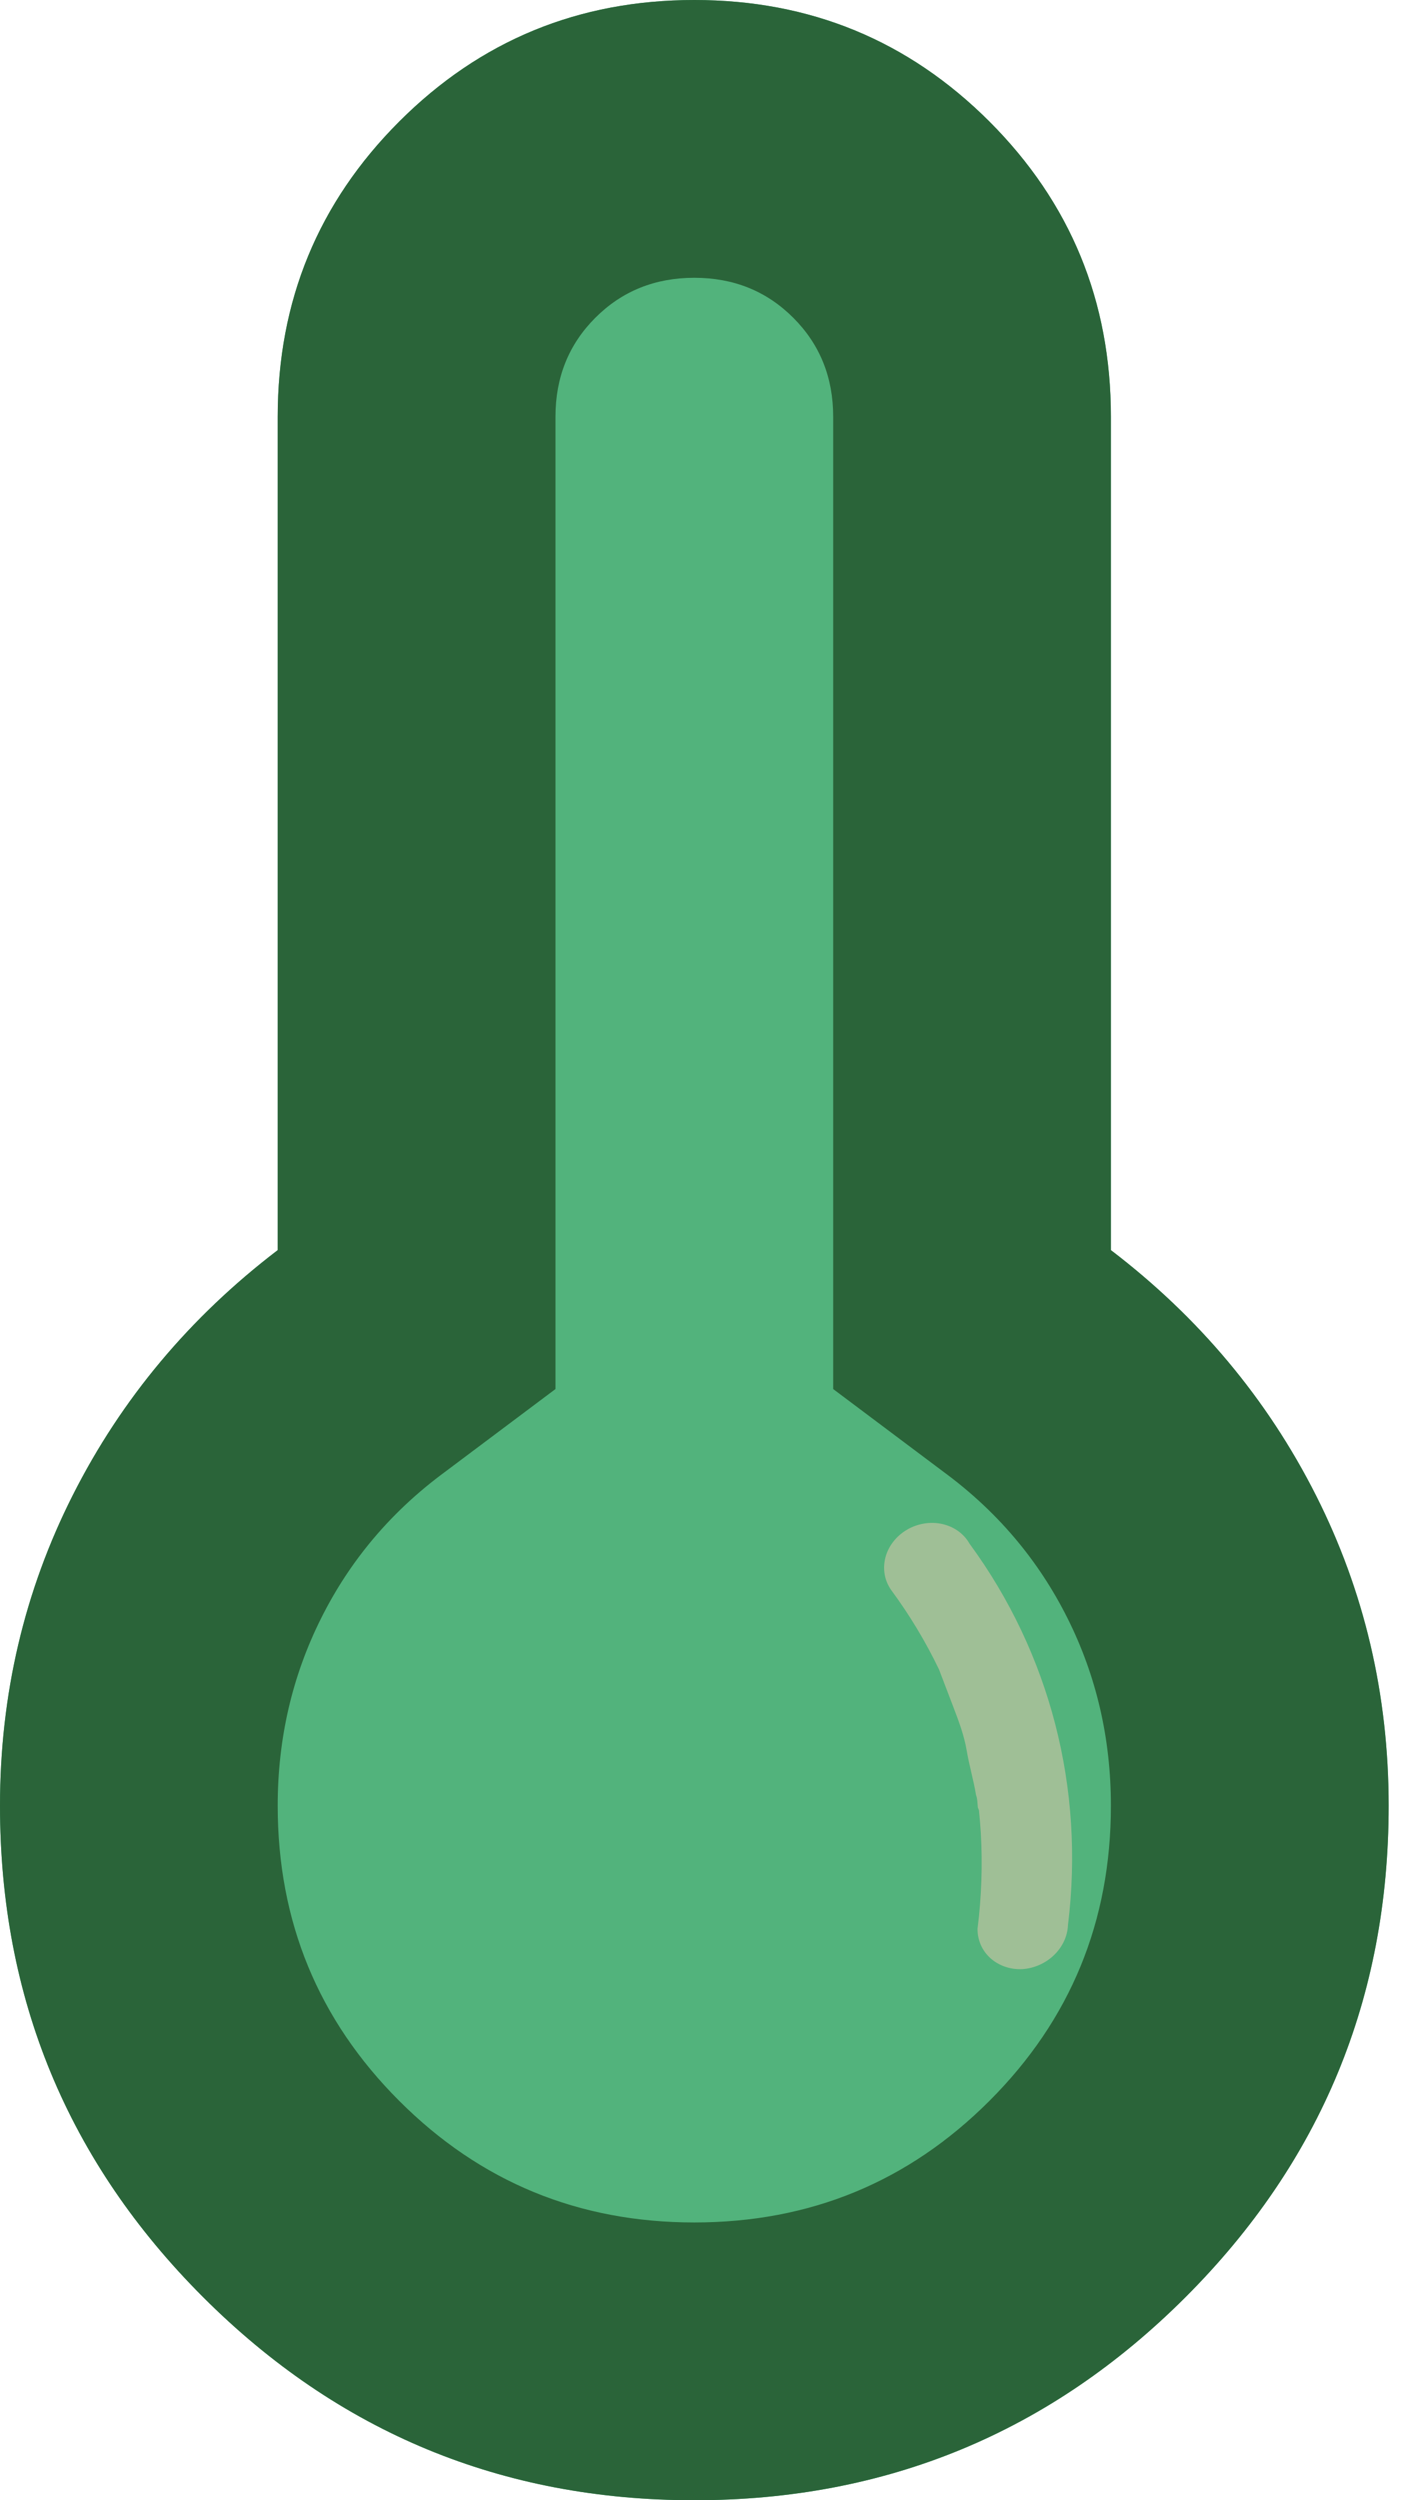 <svg width="27" height="48" viewBox="0 0 27 48" fill="none" xmlns="http://www.w3.org/2000/svg">
<path d="M13.333 48C9.644 48 6.5 46.7 3.9 44.1C1.3 41.5 0 38.356 0 34.667C0 32.533 0.467 30.544 1.4 28.7C2.333 26.856 3.644 25.289 5.333 24V8C5.333 5.778 6.111 3.889 7.667 2.333C9.222 0.778 11.111 0 13.333 0C15.556 0 17.444 0.778 19 2.333C20.556 3.889 21.333 5.778 21.333 8V24C23.022 25.289 24.333 26.856 25.267 28.7C26.2 30.544 26.667 32.533 26.667 34.667C26.667 38.356 25.367 41.5 22.767 44.1C20.167 46.7 17.022 48 13.333 48Z" fill="#52B37C"/>
<path d="M13.333 48C9.644 48 6.5 46.7 3.9 44.1C1.3 41.5 0 38.356 0 34.667C0 32.533 0.467 30.544 1.4 28.7C2.333 26.856 3.644 25.289 5.333 24V8C5.333 5.778 6.111 3.889 7.667 2.333C9.222 0.778 11.111 0 13.333 0C15.556 0 17.444 0.778 19 2.333C20.556 3.889 21.333 5.778 21.333 8V24C23.022 25.289 24.333 26.856 25.267 28.7C26.2 30.544 26.667 32.533 26.667 34.667C26.667 38.356 25.367 41.5 22.767 44.1C20.167 46.7 17.022 48 13.333 48ZM13.333 42.667C15.556 42.667 17.444 41.889 19 40.333C20.556 38.778 21.333 36.889 21.333 34.667C21.333 33.378 21.056 32.178 20.5 31.067C19.944 29.956 19.156 29.022 18.133 28.267L16 26.667V8C16 7.244 15.744 6.611 15.233 6.1C14.722 5.589 14.089 5.333 13.333 5.333C12.578 5.333 11.944 5.589 11.433 6.1C10.922 6.611 10.667 7.244 10.667 8V26.667L8.533 28.267C7.511 29.022 6.722 29.956 6.167 31.067C5.611 32.178 5.333 33.378 5.333 34.667C5.333 36.889 6.111 38.778 7.667 40.333C9.222 41.889 11.111 42.667 13.333 42.667Z" fill="#2A6439"/>
<path d="M17.114 30.526C17.468 31.006 17.775 31.515 18.032 32.05L18.102 32.234C18.047 32.09 18.128 32.301 18.138 32.328C18.195 32.478 18.253 32.628 18.31 32.778C18.413 33.048 18.515 33.317 18.564 33.608C18.613 33.898 18.696 34.175 18.743 34.461C18.771 34.533 18.77 34.62 18.778 34.7C18.737 34.592 18.778 34.7 18.799 34.754C18.814 34.897 18.826 35.047 18.835 35.188C18.87 35.799 18.849 36.415 18.772 37.029C18.771 37.136 18.792 37.24 18.834 37.337C18.876 37.434 18.939 37.52 19.019 37.593C19.098 37.664 19.193 37.72 19.298 37.756C19.403 37.793 19.516 37.809 19.63 37.804C19.858 37.789 20.078 37.692 20.241 37.534C20.405 37.376 20.501 37.168 20.509 36.954C20.832 34.332 20.163 31.742 18.62 29.638C18.566 29.543 18.492 29.46 18.402 29.395C18.311 29.33 18.207 29.283 18.094 29.258C17.982 29.233 17.863 29.23 17.747 29.249C17.63 29.268 17.517 29.308 17.415 29.369C17.313 29.429 17.224 29.507 17.153 29.599C17.082 29.69 17.031 29.793 17.003 29.901C16.975 30.01 16.97 30.121 16.989 30.228C17.008 30.335 17.051 30.437 17.114 30.526Z" fill="#9FBF96"/>
</svg>
